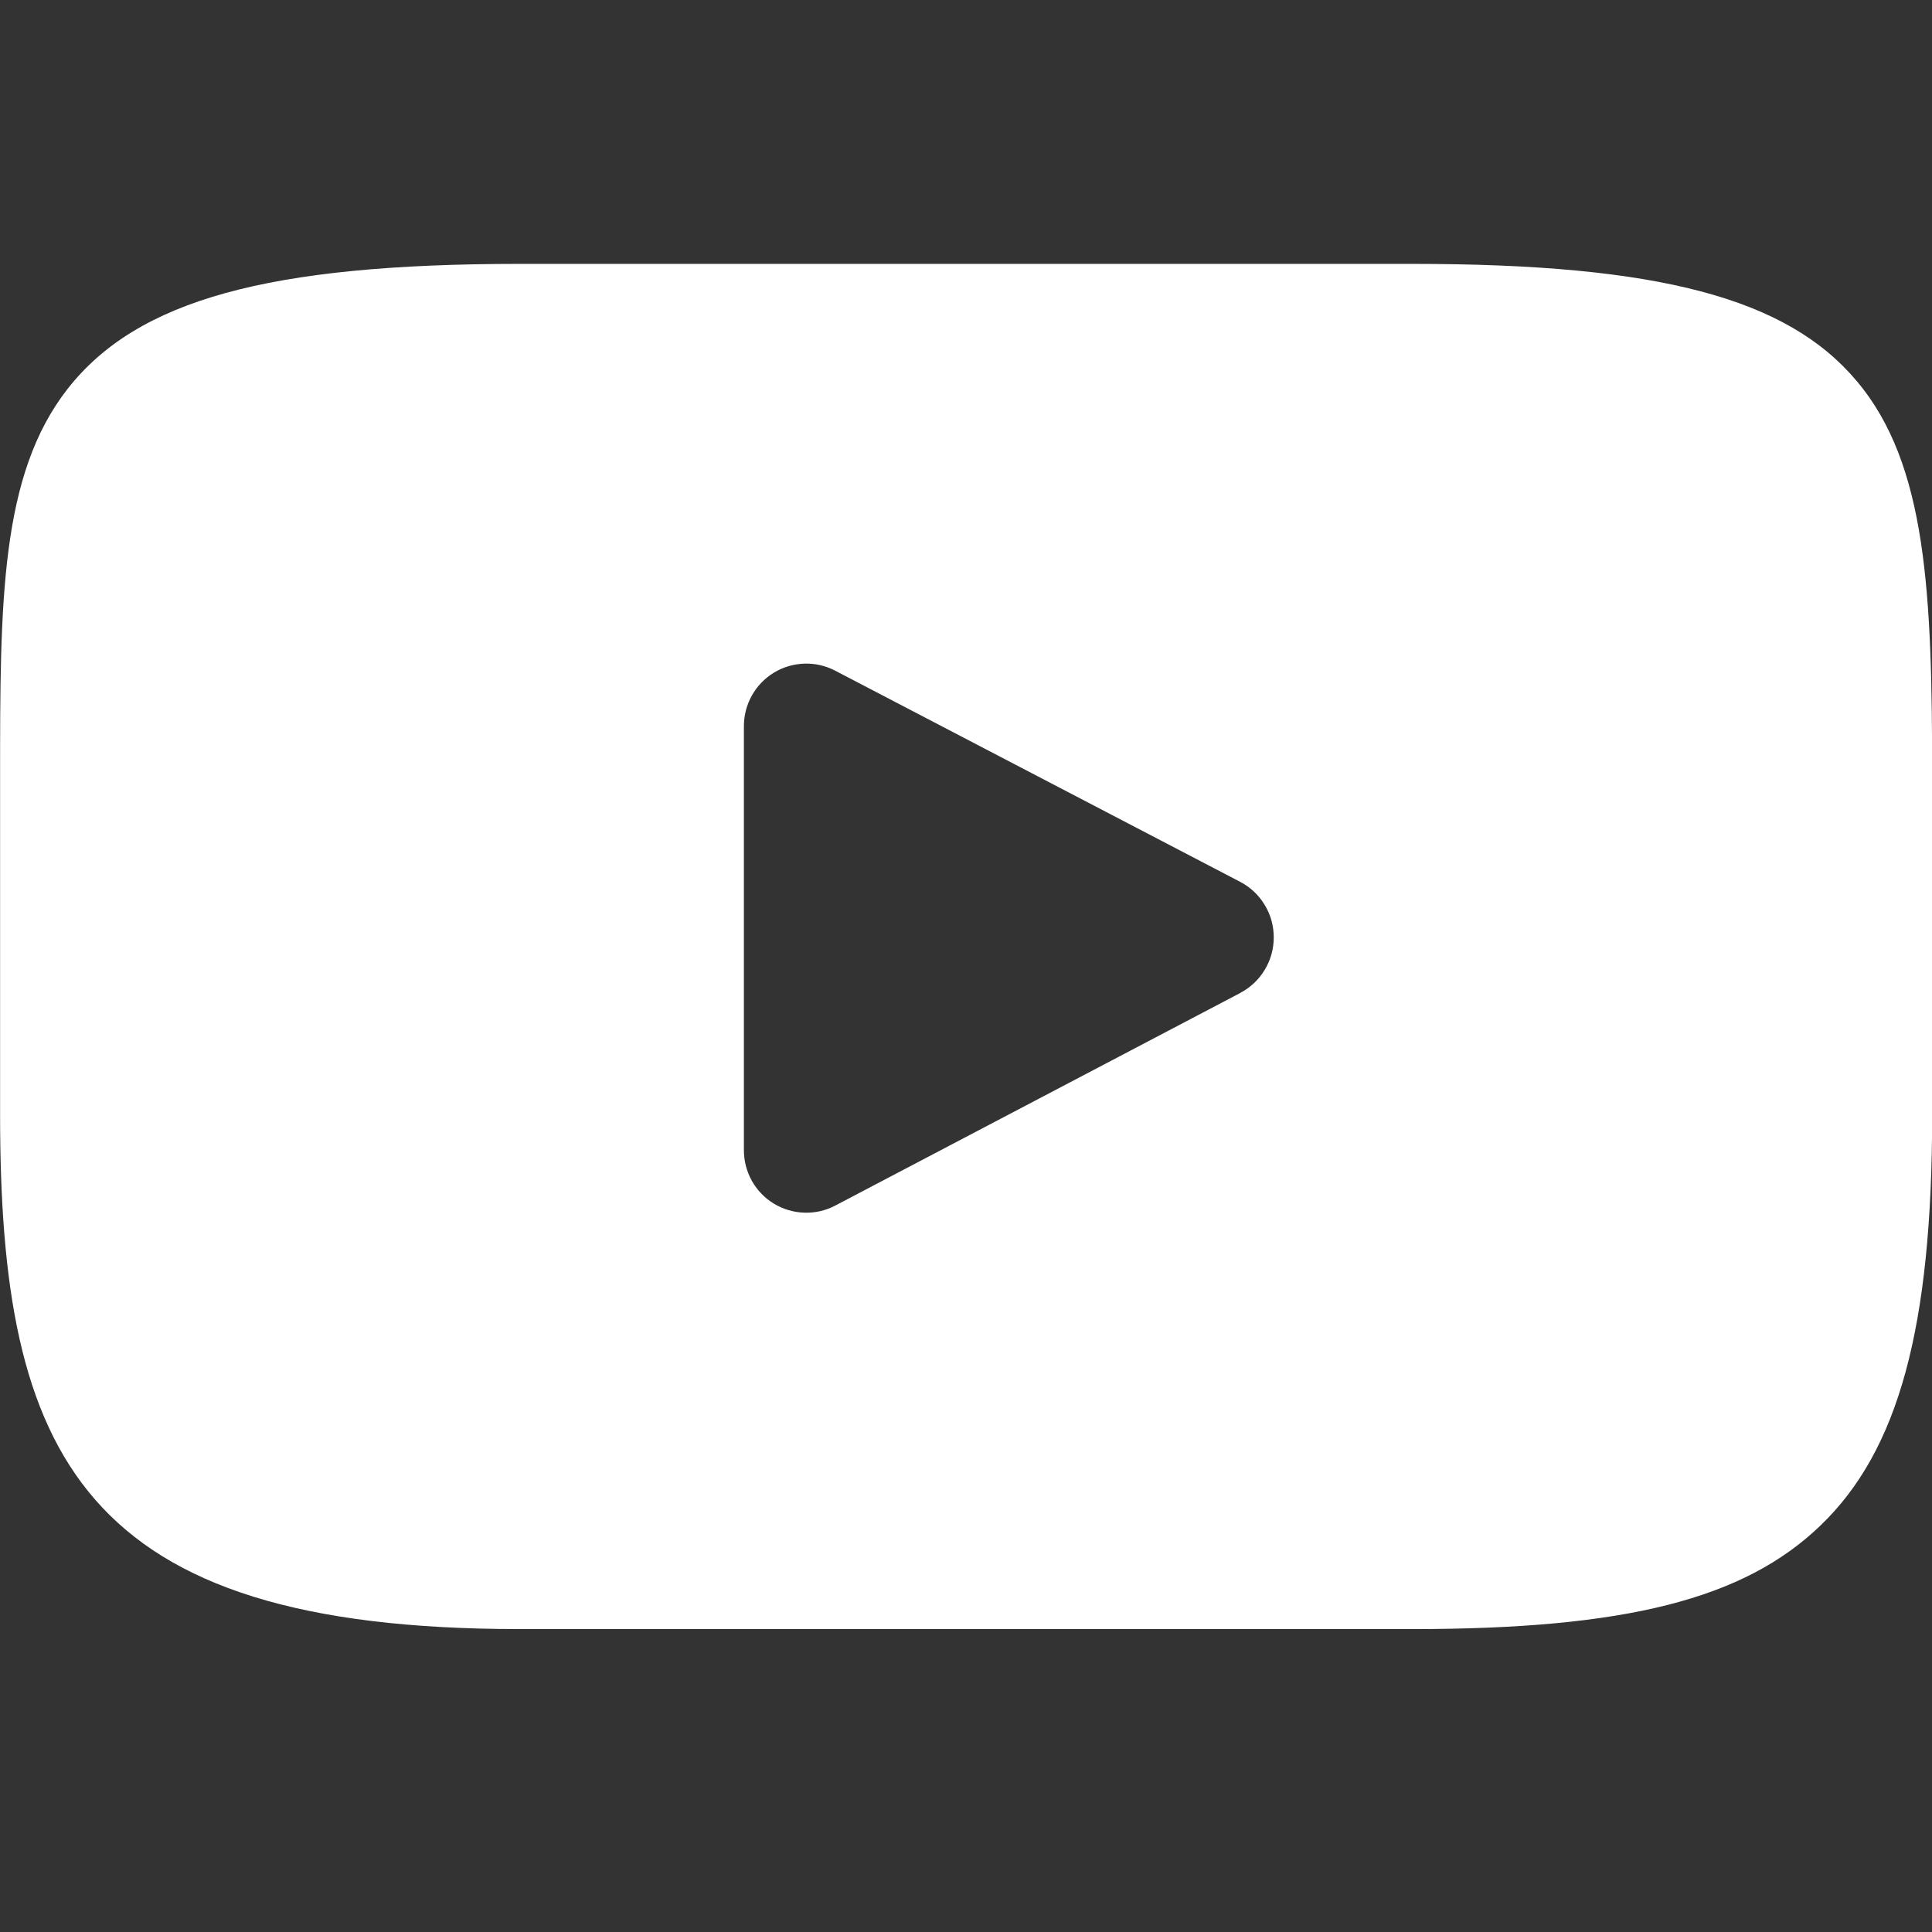 <svg preserveAspectRatio="none" width="100%" height="100%" overflow="visible" style="display: block;" viewBox="0 0 24 24" fill="none" xmlns="http://www.w3.org/2000/svg">
<rect x="0" y="0" width="24" height="24" fill="#333333" stroke="none"/>
<g id="Group">
<g id="Vector">
</g>
<path id="Vector_2" d="M23.065 4.734C22.199 3.701 20.6 3.278 17.545 3.278H6.456C3.331 3.278 1.705 3.728 0.842 4.828C0.001 5.9 0.001 7.483 0.001 9.671V13.843C0.001 18.084 1.001 20.237 6.457 20.237H17.546C20.195 20.237 21.663 19.865 22.613 18.952C23.587 18.017 24.002 16.489 24.002 13.843V9.671C24.002 7.363 23.937 5.771 23.066 4.734H23.065ZM15.409 12.334L10.374 14.977C10.256 15.039 10.124 15.069 9.99 15.064C9.857 15.06 9.727 15.021 9.613 14.952C9.499 14.883 9.405 14.785 9.34 14.669C9.275 14.553 9.241 14.421 9.241 14.288V9.02C9.241 8.887 9.275 8.756 9.34 8.64C9.405 8.524 9.499 8.426 9.612 8.357C9.726 8.287 9.856 8.249 9.989 8.244C10.122 8.239 10.254 8.269 10.372 8.33L15.407 10.955C15.533 11.021 15.638 11.12 15.711 11.242C15.785 11.363 15.823 11.502 15.823 11.645C15.823 11.787 15.785 11.926 15.711 12.047C15.638 12.169 15.533 12.268 15.407 12.334H15.409Z" fill="white"/>
</g>
</svg>
